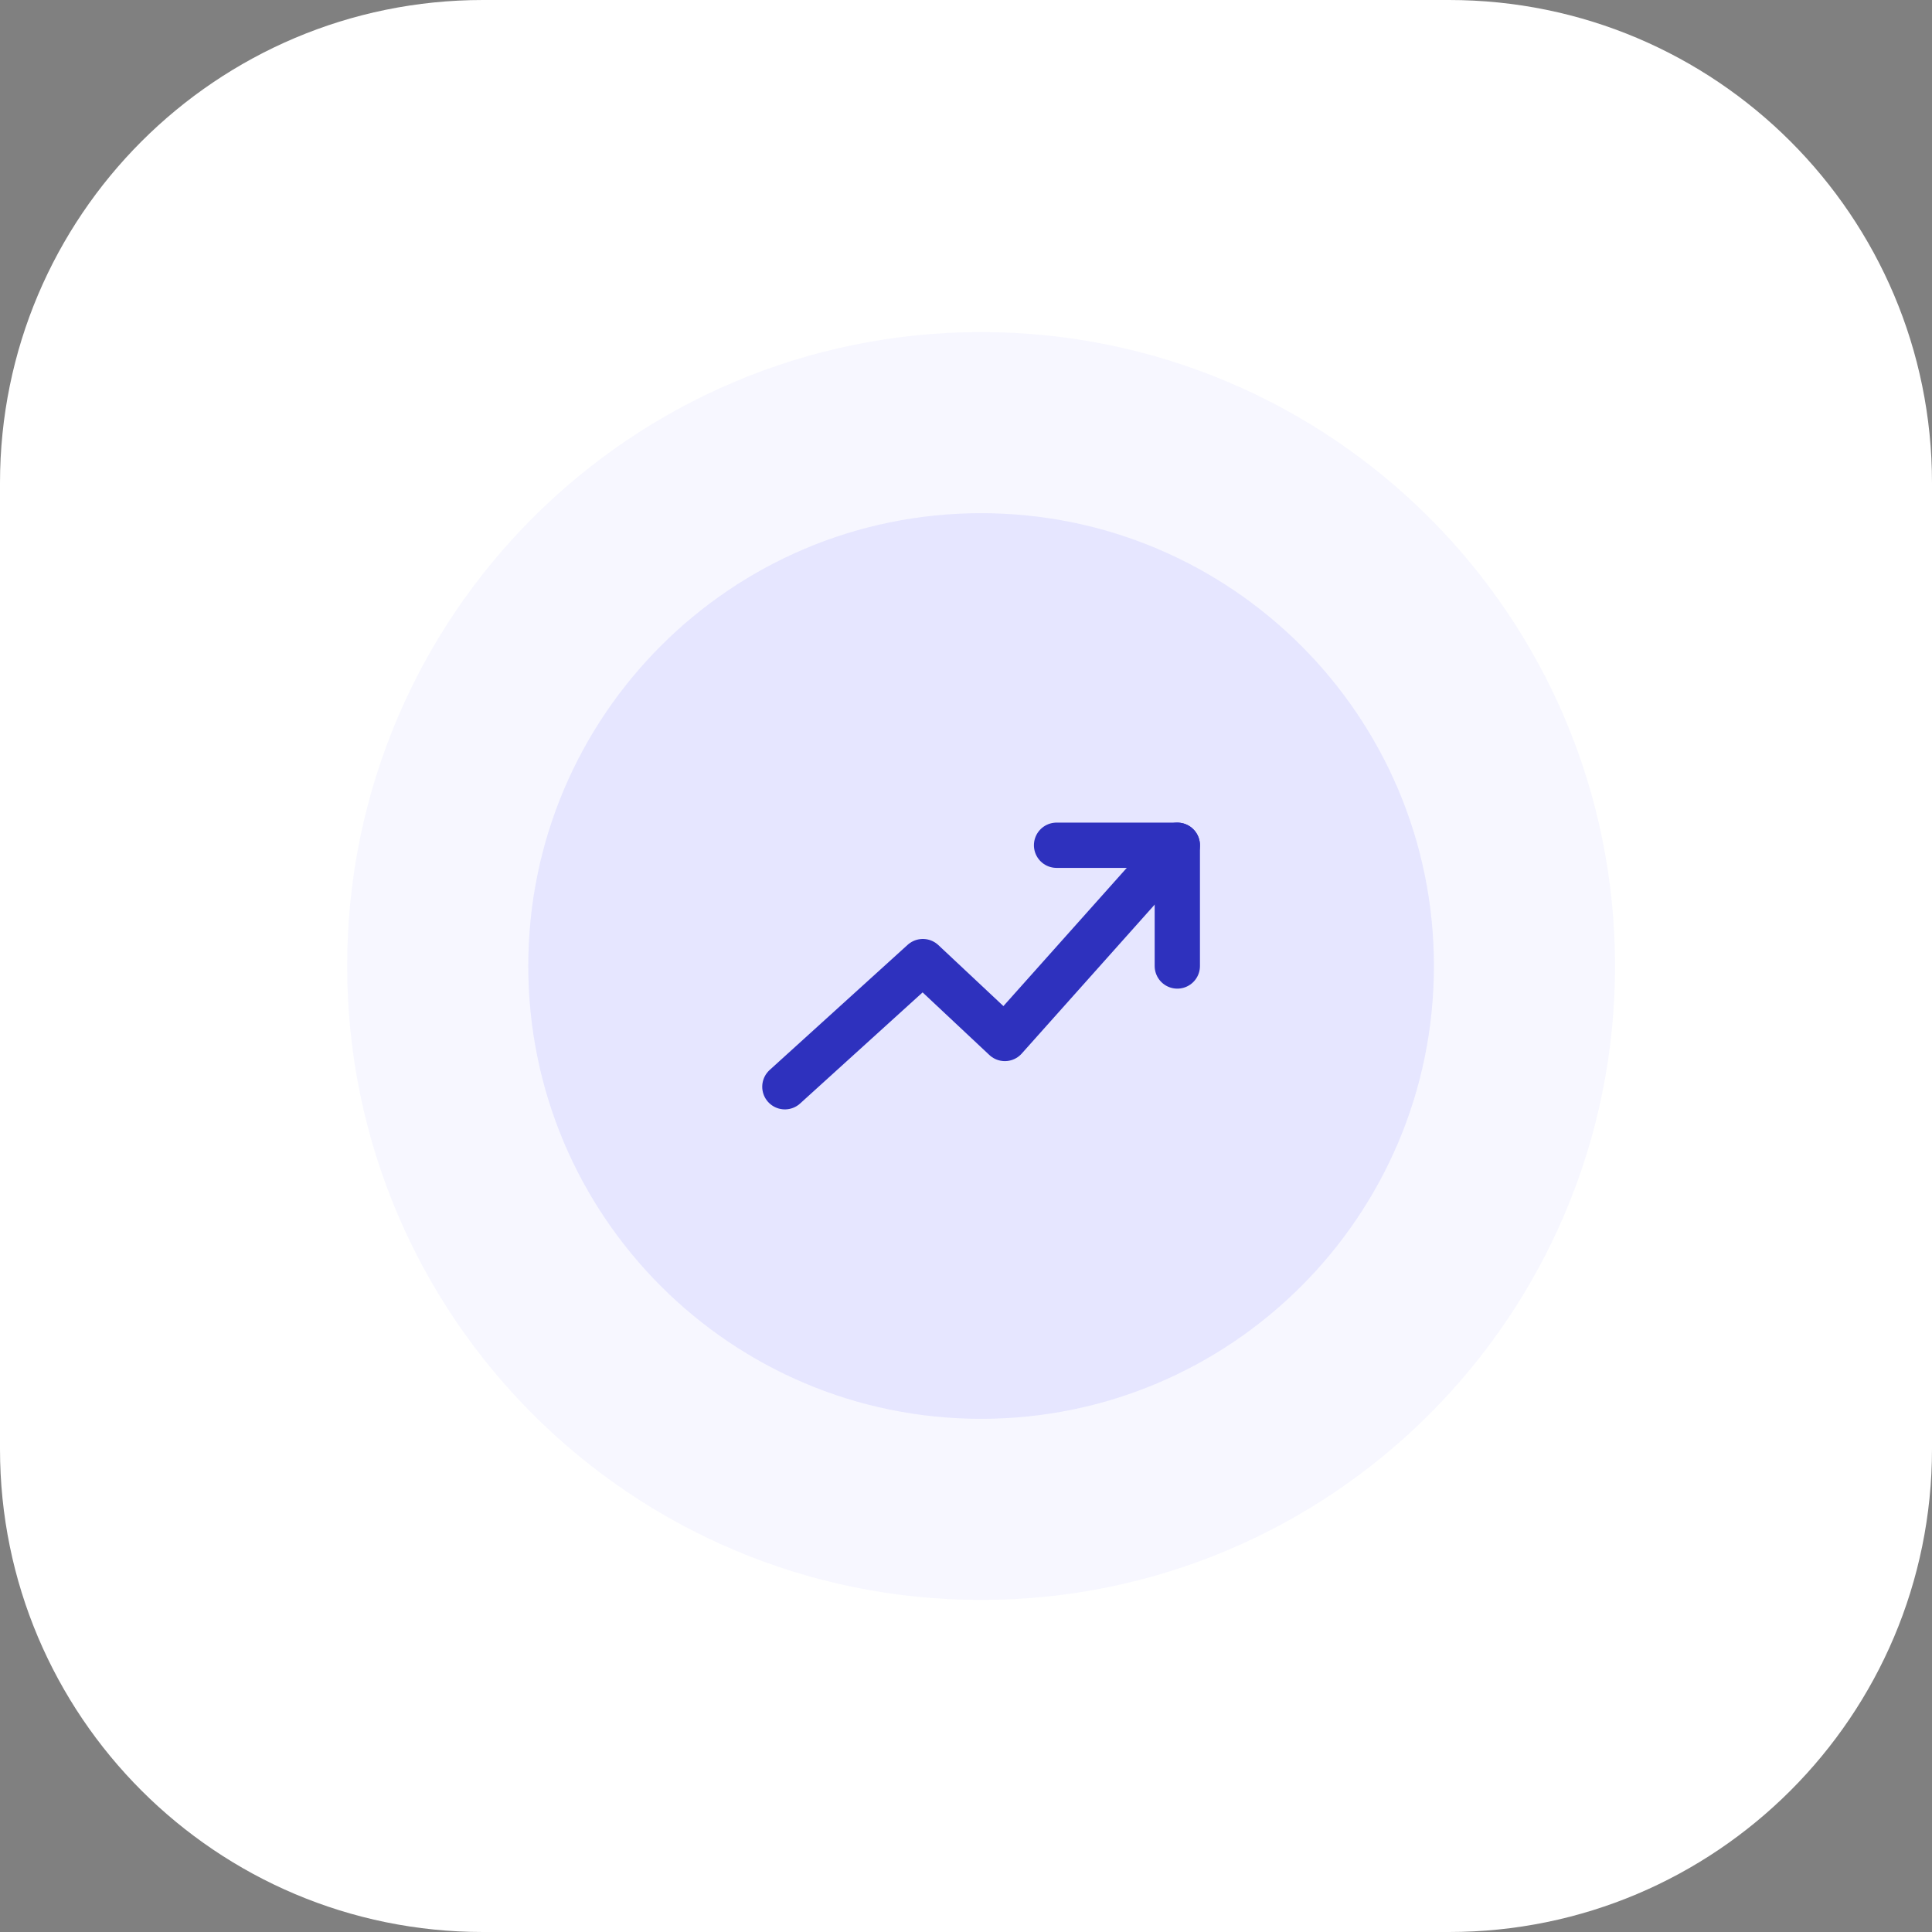 <svg width="64" height="64" viewBox="0 0 64 64" fill="none" xmlns="http://www.w3.org/2000/svg">
<rect x="0" y="0" width="64" height="64" fill="#808080" stroke="none"/>
<path d="M48 0H16C7.163 0 0 7.163 0 16V48C0 56.837 7.163 64 16 64H48C56.837 64 64 56.837 64 48V16C64 7.163 56.837 0 48 0Z" fill="white"/>
<path d="M50.5 32C50.5 22.059 42.441 14 32.5 14C22.559 14 14.5 22.059 14.5 32C14.5 41.941 22.559 50 32.5 50C42.441 50 50.5 41.941 50.5 32Z" fill="#E6E6FF"/>
<path d="M26 36L30.571 31.854L33.287 34.401L39 28" stroke="#2E31BE" stroke-width="1.5" stroke-linecap="round" stroke-linejoin="round"/>
<path d="M35 28H39V32" stroke="#2E31BE" stroke-width="1.5" stroke-linecap="round" stroke-linejoin="round"/>
<path d="M50.5 32C50.5 22.059 42.441 14 32.5 14C22.559 14 14.5 22.059 14.5 32C14.5 41.941 22.559 50 32.5 50C42.441 50 50.5 41.941 50.5 32Z" stroke="#F7F7FF" stroke-width="6"/>
</svg>

